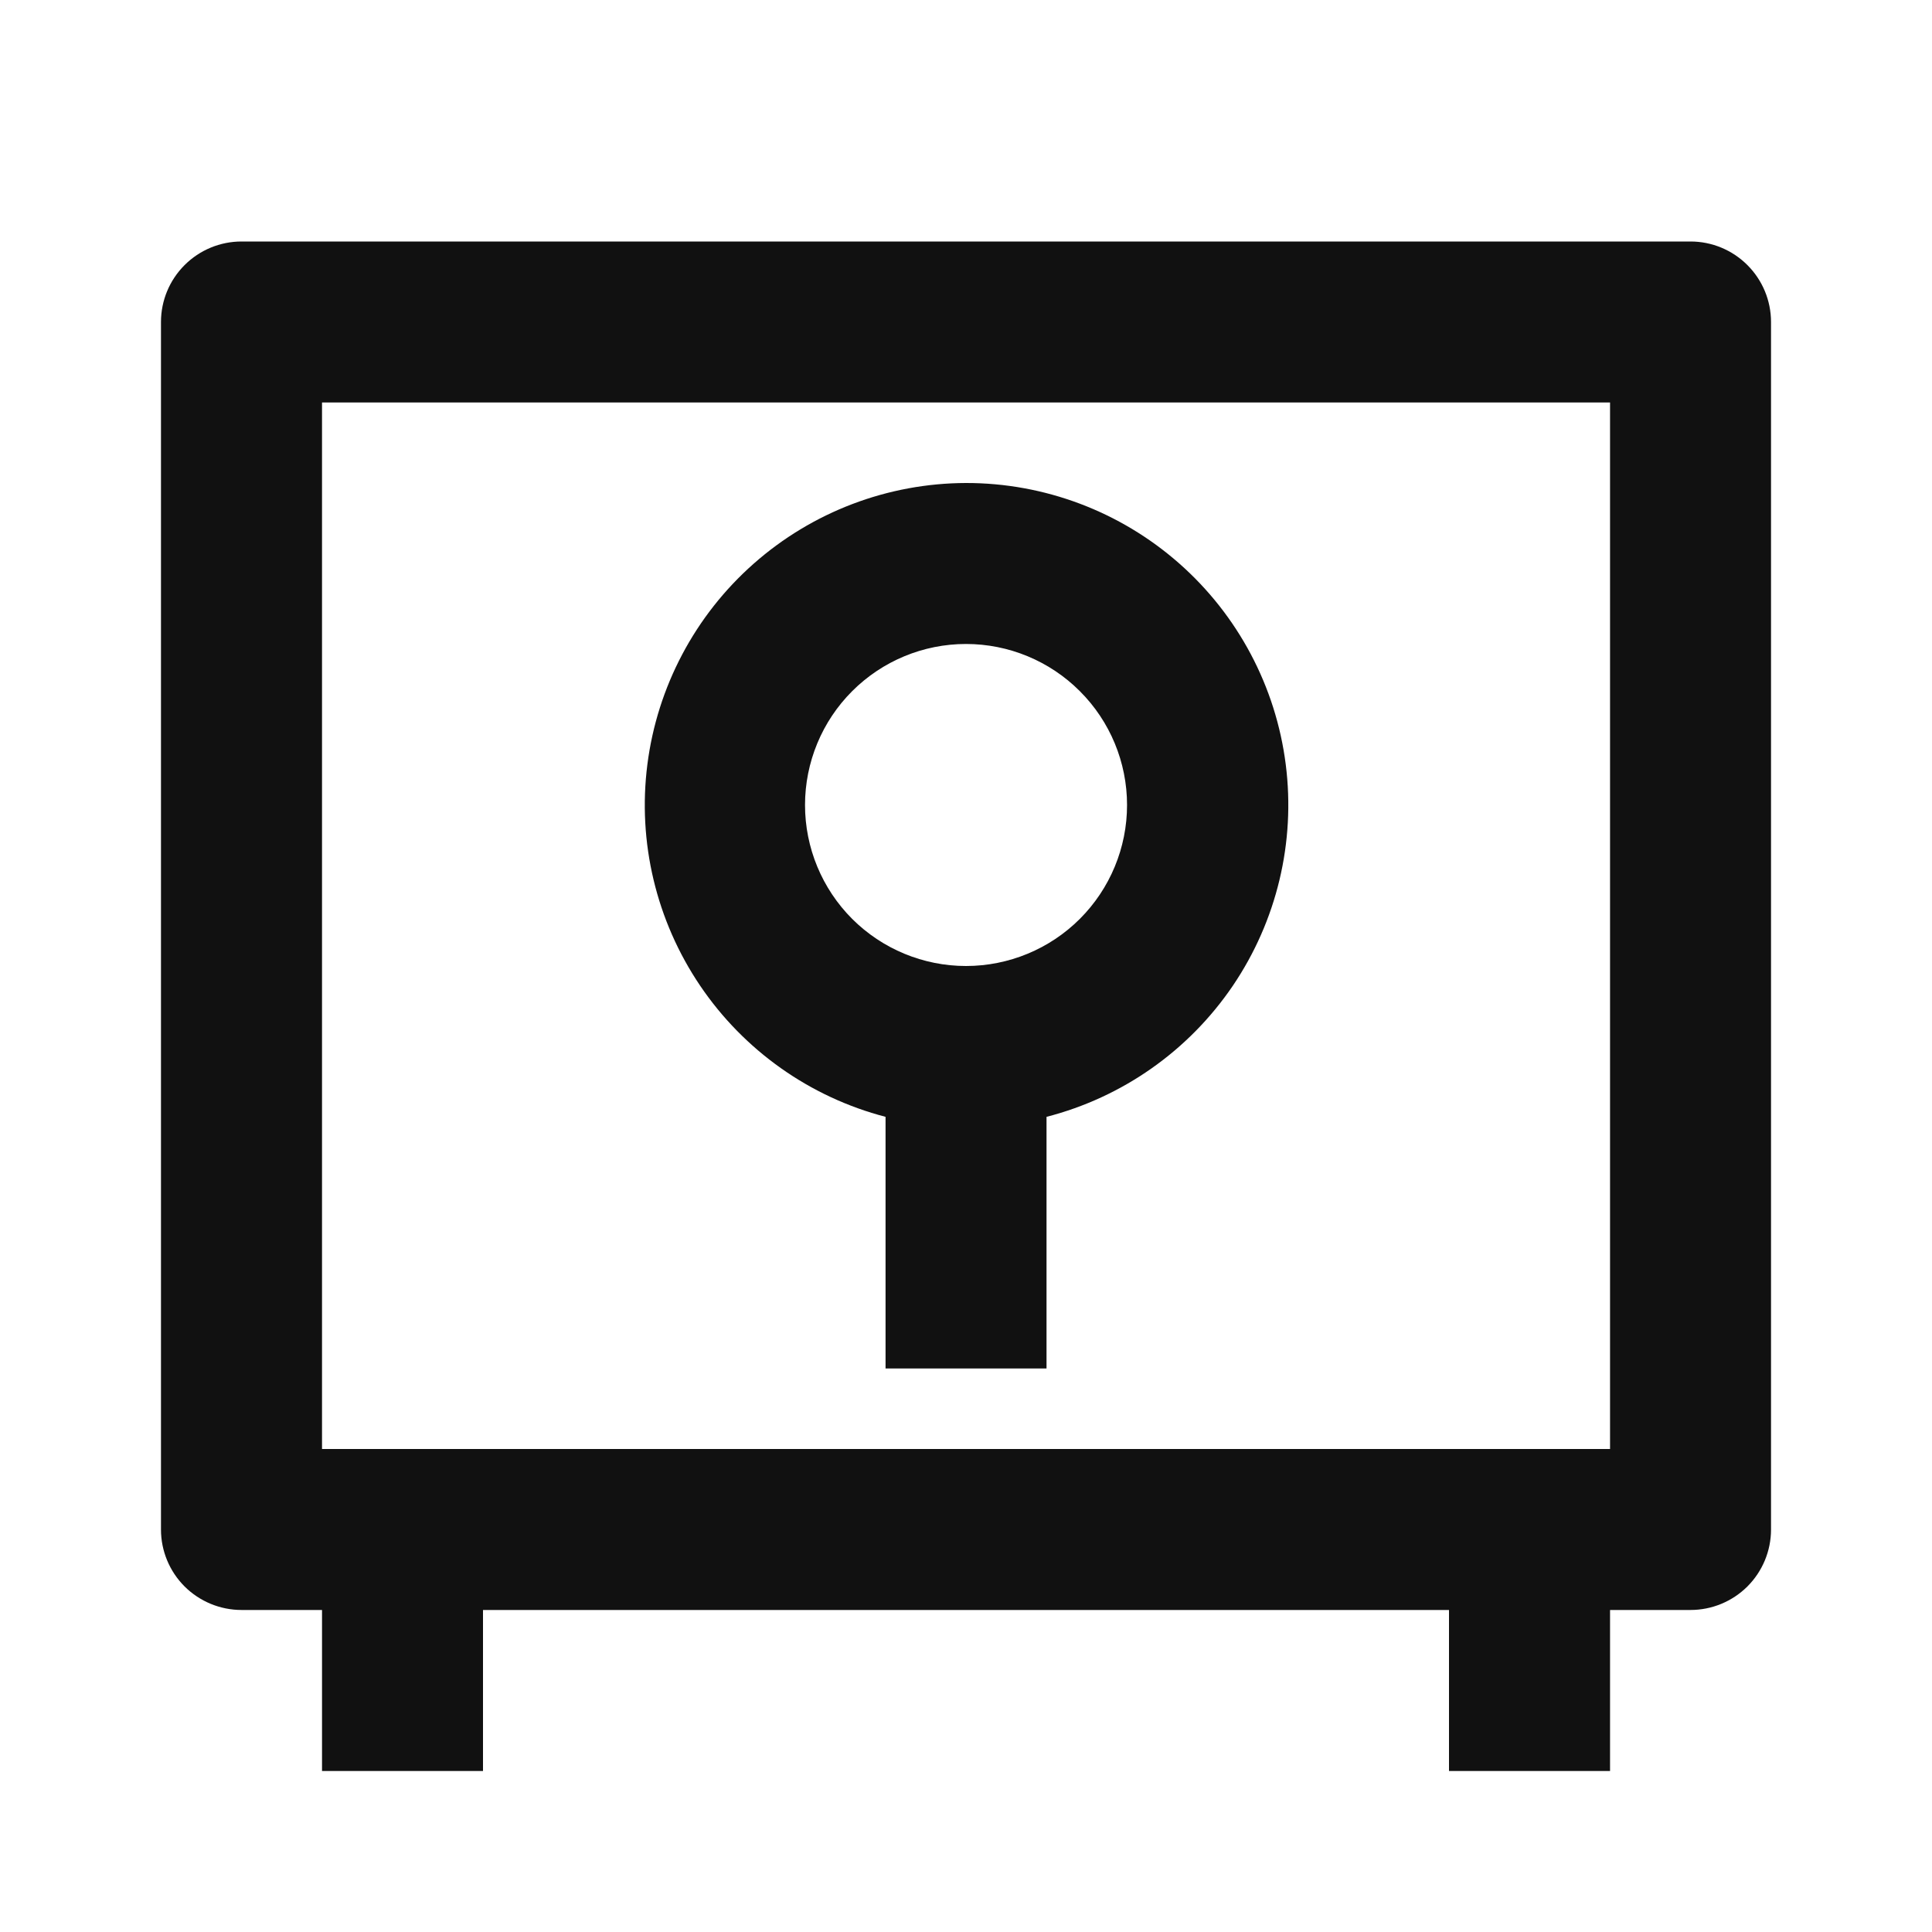 <svg width="28" height="28" viewBox="0 0 28 28" fill="none" xmlns="http://www.w3.org/2000/svg">
<path d="M21 23.333H7V25.667H4.667V23.333H3.5C3.191 23.333 2.894 23.21 2.675 22.992C2.456 22.773 2.333 22.476 2.333 22.167V4.667C2.333 4.357 2.456 4.061 2.675 3.842C2.894 3.623 3.191 3.5 3.5 3.5H24.5C24.81 3.5 25.106 3.623 25.325 3.842C25.544 4.061 25.667 4.357 25.667 4.667V22.167C25.667 22.476 25.544 22.773 25.325 22.992C25.106 23.21 24.81 23.333 24.5 23.333H23.334V25.667H21V23.333ZM4.667 21H23.334V5.833H4.667V21ZM15.167 16.186V19.833H12.834V16.186C11.736 15.9 10.781 15.223 10.146 14.284C9.511 13.344 9.239 12.206 9.382 11.081C9.525 9.956 10.072 8.921 10.922 8.17C11.772 7.419 12.866 7.003 14 7C15.137 6.999 16.235 7.413 17.088 8.164C17.941 8.915 18.491 9.951 18.634 11.079C18.777 12.206 18.504 13.347 17.866 14.288C17.227 15.228 16.268 15.903 15.167 16.186ZM14 14C14.619 14 15.213 13.754 15.65 13.317C16.088 12.879 16.334 12.286 16.334 11.667C16.334 11.048 16.088 10.454 15.65 10.017C15.213 9.579 14.619 9.333 14 9.333C13.381 9.333 12.788 9.579 12.35 10.017C11.913 10.454 11.667 11.048 11.667 11.667C11.667 12.286 11.913 12.879 12.35 13.317C12.788 13.754 13.381 14 14 14Z" fill="#111111"/>
</svg>
